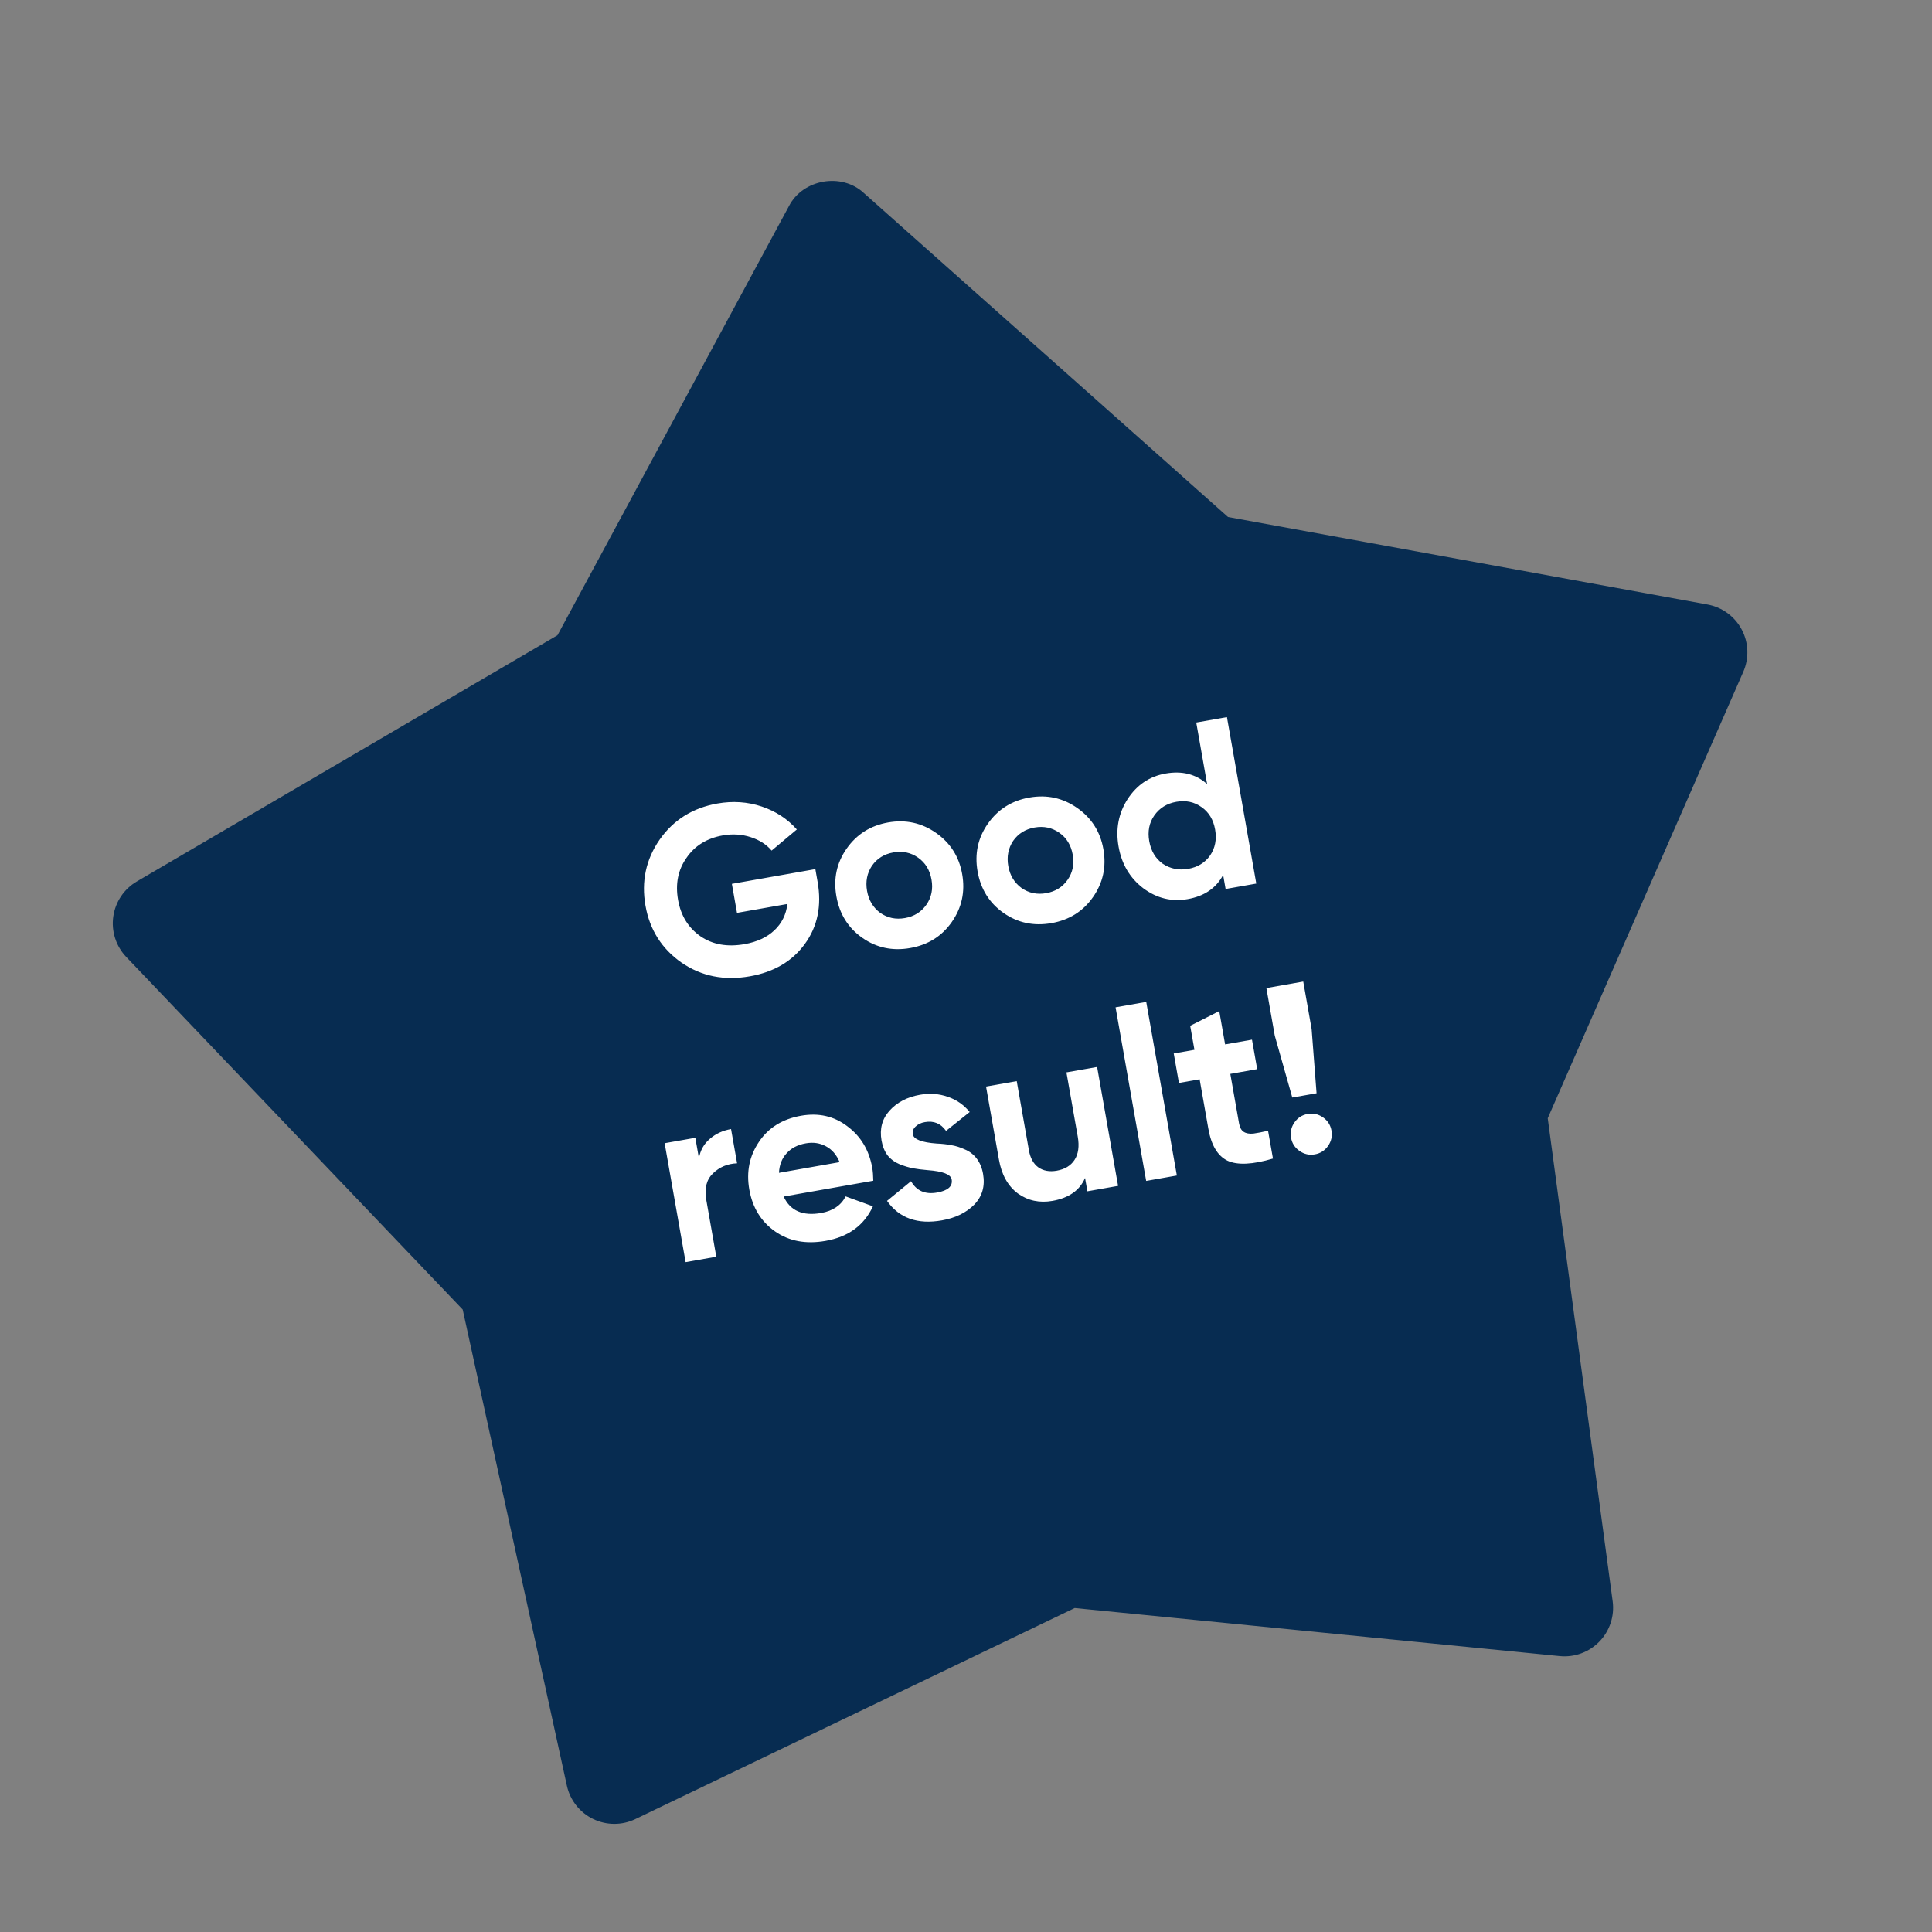 <?xml version="1.0" encoding="UTF-8"?> <svg xmlns="http://www.w3.org/2000/svg" width="120" height="120" viewBox="0 0 120 120" fill="none"><rect x="0" y="0" width="120" height="120" fill="#808080" stroke="none"/> <g clip-path="url(#clip0_304_100)"> <path d="M108.18 39.099C107.746 38.285 106.965 37.713 106.057 37.547L76.275 32.112L53.658 11.991C52.279 10.7 49.851 11.128 48.997 12.813L34.626 39.456L8.499 54.749C7.703 55.215 7.164 56.02 7.035 56.934C6.907 57.847 7.203 58.769 7.84 59.437L28.739 81.339L35.21 110.912C35.407 111.813 36.005 112.574 36.835 112.979C37.664 113.383 38.633 113.386 39.464 112.987L66.752 99.878L96.877 102.863C97.795 102.954 98.704 102.62 99.345 101.956C99.986 101.293 100.288 100.372 100.165 99.458L96.132 69.456L108.279 41.727C108.649 40.882 108.613 39.914 108.18 39.099ZM43.277 59.812L41.474 60.13L44.318 76.257C44.866 80.221 39.213 81.215 38.374 77.305L35.531 61.178L33.728 61.496C29.763 62.044 28.77 56.391 32.68 55.552L42.229 53.868C46.194 53.32 47.187 58.973 43.277 59.812ZM68.66 65.4C70.374 77.86 52.63 80.98 49.984 68.693L48.861 62.327C47.133 49.864 64.913 46.749 67.537 59.034L68.66 65.4ZM80.536 66.37L78.733 66.688L79.331 70.083C79.88 74.047 74.227 75.041 73.388 71.131L70.02 52.032C69.731 50.391 70.827 48.826 72.468 48.537L77.243 47.695C89.7 45.984 92.818 63.724 80.536 66.37Z" fill="#072C51"></path> <path d="M92.967 56.239C91.537 48.129 82.593 42.952 72.973 44.648L40.322 50.405C17.378 55.218 22.307 83.058 45.492 79.727L78.143 73.969C87.794 72.267 94.392 64.324 92.967 56.239Z" fill="#072C51"></path> </g> <path d="M45.458 54.898L50.643 53.983L50.784 54.781C51.044 56.258 50.782 57.538 49.998 58.621C49.215 59.703 48.074 60.376 46.577 60.64C44.982 60.922 43.566 60.638 42.33 59.79C41.102 58.93 40.356 57.752 40.092 56.255C39.827 54.748 40.119 53.382 40.969 52.155C41.828 50.927 43.027 50.178 44.563 49.907C45.518 49.739 46.433 49.801 47.307 50.093C48.181 50.386 48.91 50.862 49.493 51.52L47.927 52.832C47.606 52.452 47.171 52.174 46.622 51.996C46.073 51.819 45.498 51.783 44.897 51.889C43.903 52.065 43.147 52.533 42.632 53.294C42.112 54.035 41.941 54.903 42.116 55.898C42.288 56.873 42.75 57.624 43.503 58.151C44.255 58.669 45.167 58.833 46.24 58.644C47.018 58.506 47.638 58.219 48.099 57.783C48.56 57.346 48.83 56.801 48.907 56.148L45.776 56.7L45.458 54.898ZM59.115 57.272C58.499 58.152 57.639 58.69 56.536 58.884C55.433 59.079 54.441 58.868 53.561 58.251C52.681 57.635 52.143 56.775 51.949 55.672C51.756 54.579 51.968 53.592 52.584 52.712C53.209 51.82 54.068 51.278 55.161 51.085C56.254 50.892 57.246 51.108 58.138 51.733C59.03 52.357 59.572 53.211 59.763 54.294C59.956 55.387 59.74 56.38 59.115 57.272ZM54.673 56.7C55.125 57.016 55.637 57.124 56.208 57.023C56.779 56.922 57.223 56.646 57.539 56.194C57.855 55.742 57.962 55.221 57.857 54.63C57.753 54.039 57.475 53.586 57.023 53.269C56.572 52.953 56.06 52.845 55.489 52.946C54.918 53.047 54.474 53.323 54.158 53.775C53.853 54.235 53.752 54.755 53.854 55.336C53.957 55.917 54.23 56.372 54.673 56.7ZM67.886 55.725C67.27 56.606 66.41 57.143 65.307 57.338C64.204 57.532 63.212 57.321 62.332 56.705C61.451 56.088 60.914 55.229 60.719 54.126C60.527 53.032 60.739 52.046 61.355 51.165C61.98 50.273 62.839 49.731 63.932 49.538C65.025 49.345 66.017 49.561 66.909 50.186C67.801 50.81 68.343 51.664 68.534 52.748C68.727 53.841 68.511 54.833 67.886 55.725ZM63.444 55.153C63.896 55.469 64.408 55.577 64.979 55.477C65.55 55.376 65.994 55.1 66.31 54.648C66.626 54.196 66.733 53.675 66.628 53.084C66.524 52.493 66.246 52.039 65.794 51.723C65.343 51.407 64.831 51.299 64.26 51.399C63.689 51.5 63.245 51.776 62.928 52.228C62.624 52.688 62.523 53.209 62.625 53.79C62.727 54.371 63.001 54.825 63.444 55.153ZM74.976 48.703L74.301 44.877L76.207 44.541L78.03 54.881L76.124 55.217L75.971 54.346C75.536 55.163 74.802 55.664 73.768 55.846C72.773 56.021 71.855 55.797 71.014 55.174C70.181 54.539 69.668 53.675 69.476 52.582C69.285 51.498 69.472 50.516 70.037 49.634C70.613 48.751 71.398 48.222 72.392 48.046C73.426 47.864 74.287 48.083 74.976 48.703ZM72.223 53.651C72.695 53.964 73.221 54.069 73.802 53.967C74.393 53.862 74.846 53.584 75.163 53.133C75.477 52.671 75.581 52.135 75.473 51.524C75.365 50.914 75.086 50.45 74.634 50.134C74.18 49.808 73.658 49.697 73.067 49.801C72.476 49.905 72.019 50.189 71.694 50.652C71.378 51.104 71.274 51.635 71.381 52.246C71.489 52.856 71.769 53.325 72.223 53.651ZM43.188 70.671L43.412 71.942C43.498 71.449 43.722 71.049 44.084 70.742C44.444 70.424 44.885 70.22 45.407 70.128L45.782 72.255C45.187 72.278 44.686 72.489 44.279 72.885C43.88 73.271 43.743 73.818 43.868 74.527L44.49 78.057L42.585 78.393L41.282 71.007L43.188 70.671ZM54.242 73.337L48.673 74.319C49.082 75.202 49.858 75.542 51.001 75.341C51.73 75.212 52.238 74.869 52.525 74.31L54.218 74.926C53.675 76.108 52.694 76.824 51.276 77.074C50.055 77.289 49.01 77.093 48.141 76.485C47.272 75.876 46.739 75.011 46.541 73.888C46.346 72.785 46.547 71.795 47.144 70.918C47.731 70.043 48.601 69.504 49.753 69.3C50.846 69.108 51.803 69.325 52.625 69.952C53.466 70.575 53.983 71.438 54.178 72.541C54.214 72.748 54.236 73.013 54.242 73.337ZM48.383 72.847L52.15 72.183C51.956 71.72 51.67 71.389 51.29 71.192C50.92 70.994 50.508 70.934 50.055 71.014C49.543 71.104 49.143 71.312 48.855 71.637C48.565 71.952 48.408 72.356 48.383 72.847ZM56.696 70.452C56.752 70.767 57.248 70.959 58.184 71.028C58.511 71.041 58.811 71.074 59.085 71.128C59.356 71.171 59.636 71.259 59.923 71.391C60.219 71.512 60.465 71.702 60.664 71.961C60.862 72.221 60.994 72.538 61.06 72.912C61.193 73.67 61.011 74.307 60.513 74.821C60.013 75.325 59.344 75.651 58.507 75.799C56.991 76.067 55.853 75.663 55.095 74.588L56.586 73.366C56.925 73.966 57.464 74.201 58.203 74.071C58.882 73.951 59.184 73.679 59.11 73.256C59.054 72.941 58.558 72.749 57.622 72.68C57.272 72.651 56.971 72.612 56.719 72.566C56.467 72.519 56.188 72.436 55.883 72.317C55.576 72.188 55.325 72.004 55.13 71.764C54.944 71.513 54.818 71.205 54.754 70.84C54.626 70.112 54.791 69.494 55.25 68.986C55.717 68.467 56.349 68.137 57.147 67.997C57.747 67.891 58.318 67.932 58.859 68.121C59.399 68.3 59.855 68.616 60.23 69.068L58.761 70.241C58.436 69.78 57.998 69.598 57.446 69.696C57.2 69.739 57.004 69.835 56.857 69.982C56.719 70.118 56.665 70.275 56.696 70.452ZM66.941 70.596L66.238 66.607L68.144 66.271L69.446 73.657L67.54 73.993L67.394 73.166C67.063 73.935 66.39 74.409 65.376 74.588C64.568 74.73 63.851 74.578 63.223 74.13C62.604 73.67 62.211 72.968 62.045 72.022L61.245 67.487L63.151 67.151L63.908 71.45C63.994 71.933 64.188 72.284 64.49 72.505C64.803 72.724 65.186 72.794 65.639 72.714C66.141 72.625 66.508 72.403 66.74 72.047C66.98 71.68 67.047 71.196 66.941 70.596ZM73.097 73.013L71.191 73.349L69.29 62.566L71.195 62.23L73.097 73.013ZM77.763 64.575L78.086 66.406L76.417 66.701L76.959 69.773C77.004 70.029 77.101 70.205 77.25 70.301C77.399 70.397 77.598 70.432 77.848 70.409C78.096 70.375 78.4 70.316 78.761 70.233L79.066 71.961C77.802 72.336 76.86 72.38 76.241 72.093C75.63 71.795 75.234 71.134 75.053 70.109L74.511 67.037L73.226 67.263L72.903 65.432L74.189 65.205L73.925 63.713L75.73 62.801L76.094 64.869L77.763 64.575ZM81.774 67.904L80.267 68.17L79.178 64.325L78.657 61.371L80.947 60.967L81.468 63.922L81.774 67.904ZM82.701 70.223C82.761 70.568 82.691 70.885 82.488 71.175C82.285 71.464 82.011 71.639 81.666 71.7C81.322 71.761 81.005 71.69 80.715 71.487C80.425 71.284 80.25 71.011 80.189 70.666C80.129 70.321 80.2 70.004 80.403 69.715C80.605 69.425 80.879 69.25 81.224 69.189C81.568 69.128 81.885 69.199 82.175 69.402C82.465 69.605 82.64 69.879 82.701 70.223Z" fill="white"></path> <defs> <clipPath id="clip0_304_100"> <rect width="103" height="103" fill="white" transform="translate(0 17.886) rotate(-10)"></rect> </clipPath> </defs> </svg> 